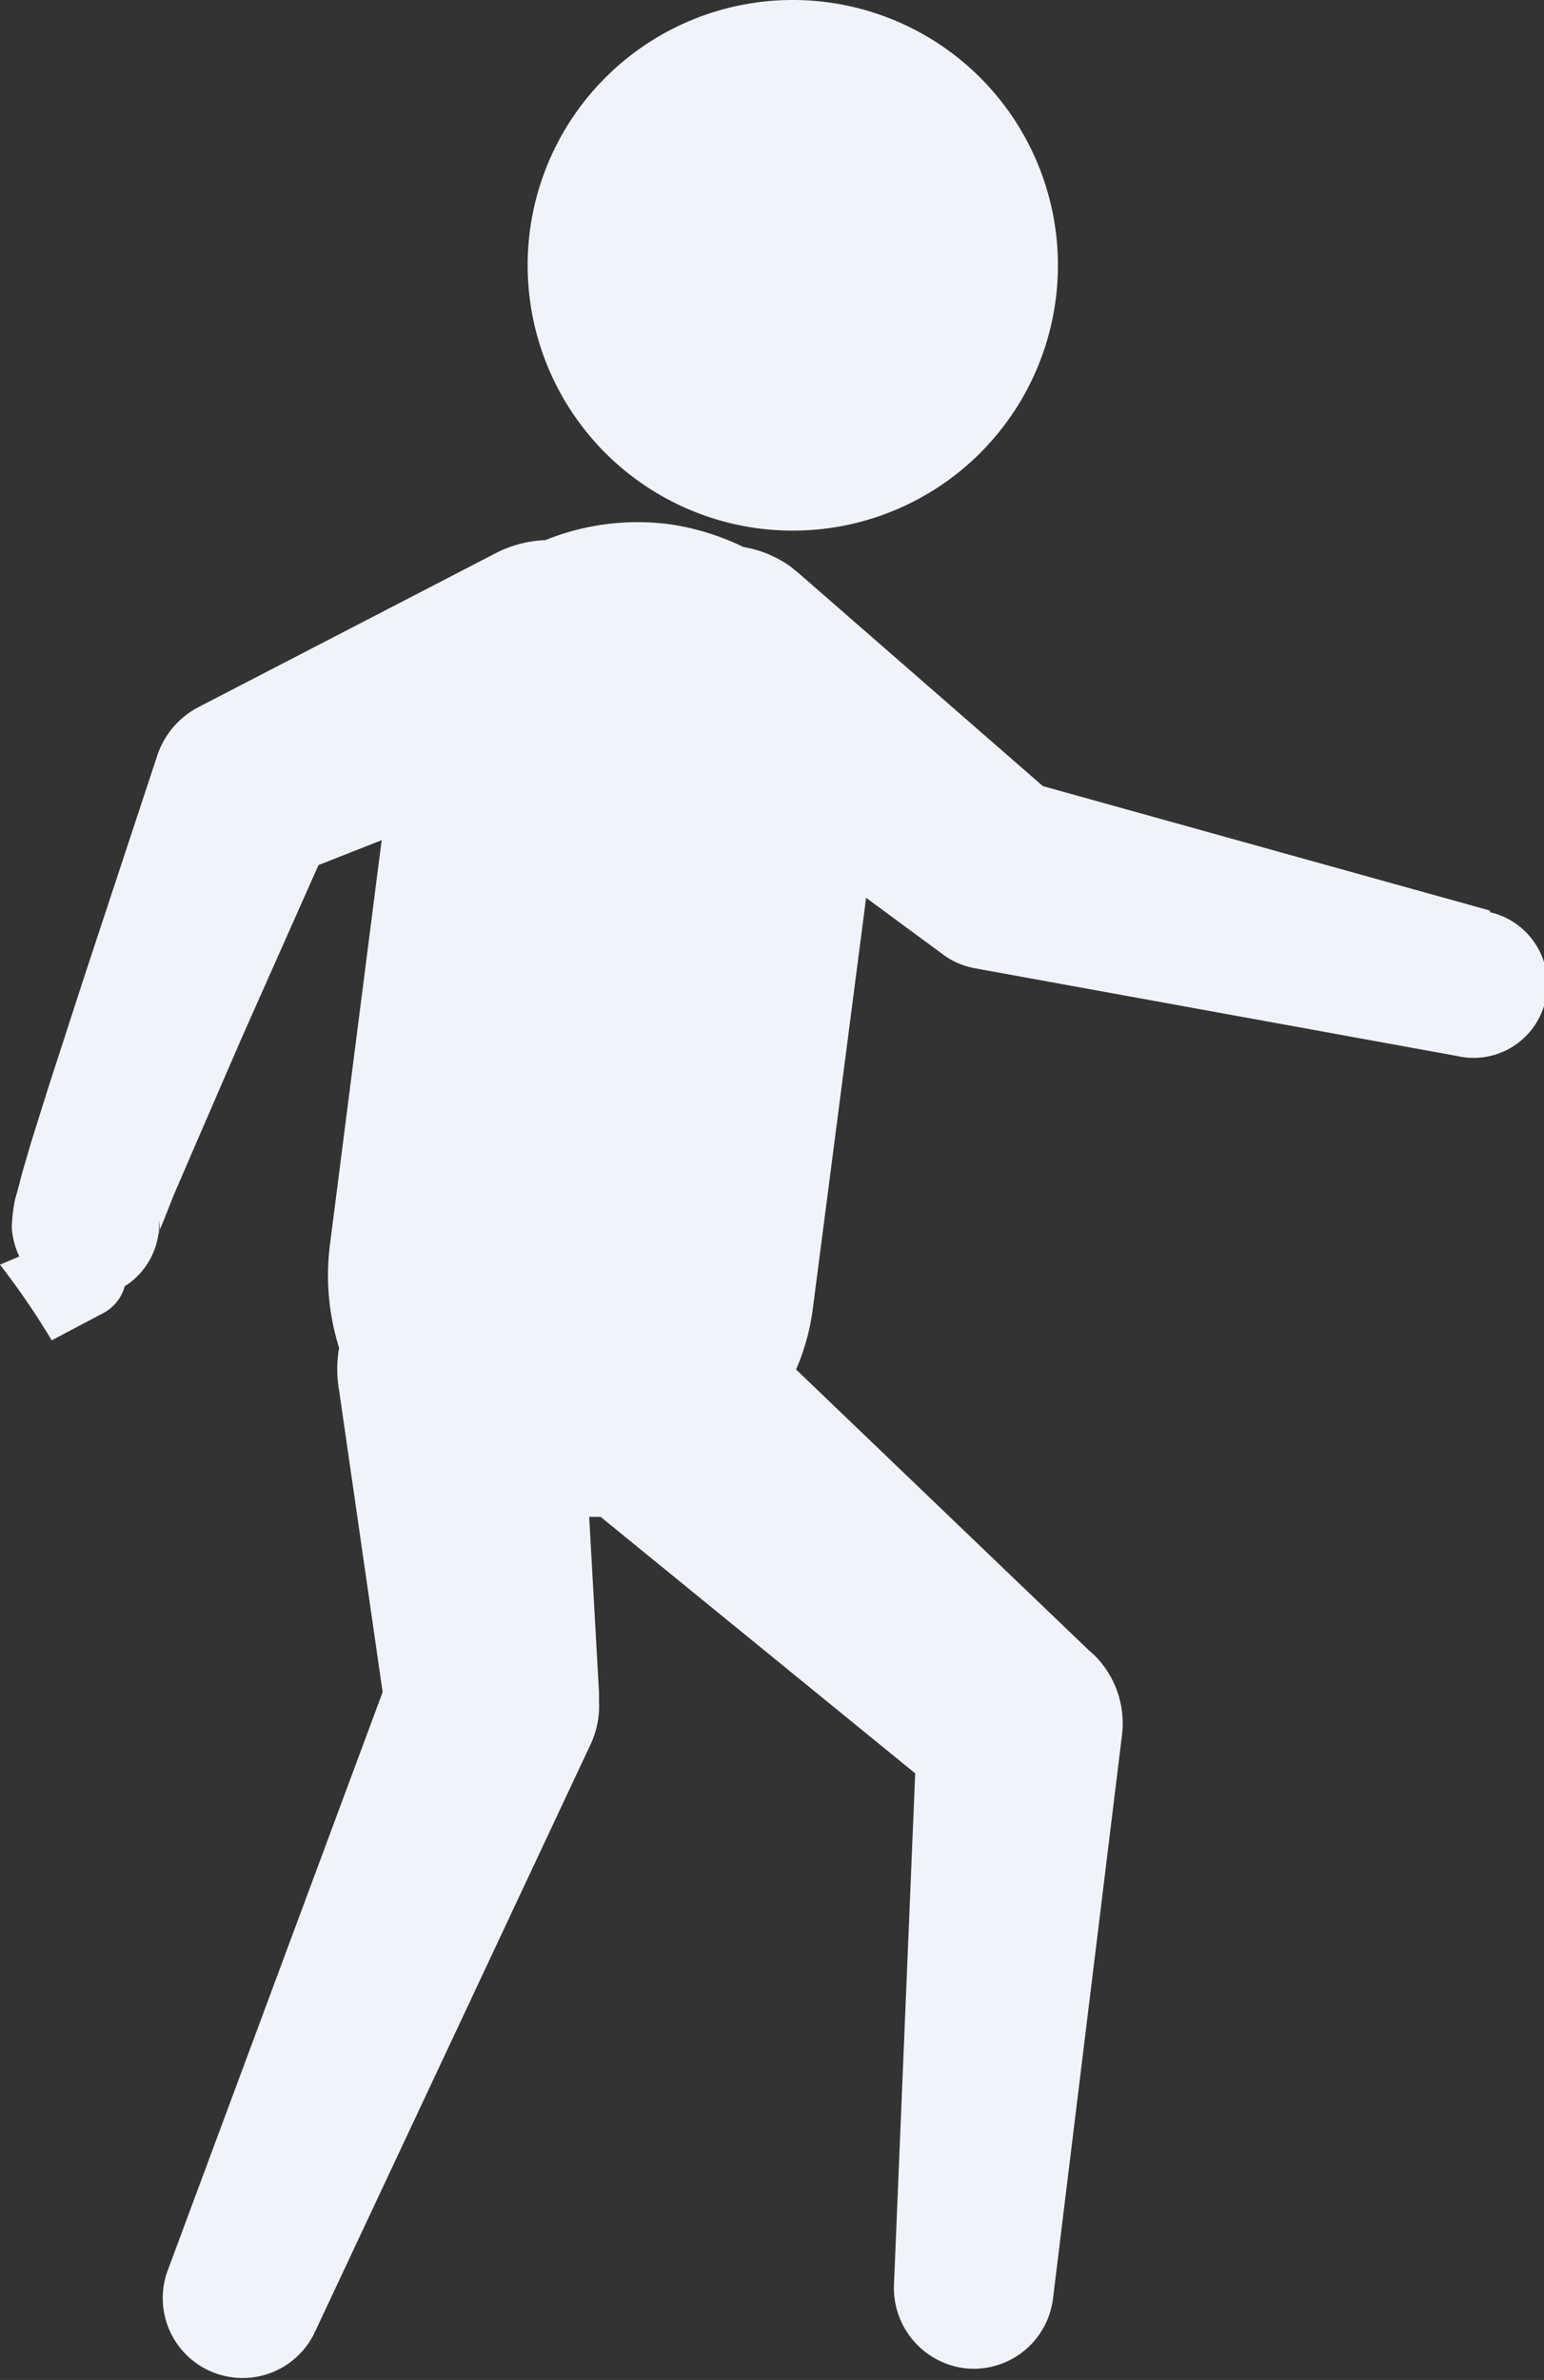 <svg xmlns="http://www.w3.org/2000/svg" viewBox="0 0 47.17 72.66"><rect x="0" y="0" width="47.17" height="72.66" fill="#333333" stroke="none"/><defs><style>.cls-1{fill:#f0f4fa;}</style></defs><g id="Layer_2" data-name="Layer 2"><g id="Layer_1-2" data-name="Layer 1"><path class="cls-1" d="M32.32,8.1A8.1,8.1,0,1,1,24.22,0a8.1,8.1,0,0,1,8.1,8.1Z"/><path class="cls-1" d="M45.52,27.8,31.86,24,24.4,17.5l-.26-.21a3.43,3.43,0,0,0-1.43-.59A7.61,7.61,0,0,0,20.42,16a7.53,7.53,0,0,0-3.76.49,3.61,3.61,0,0,0-1.48.38L6.33,21.45l-.27.14a2.59,2.59,0,0,0-1.25,1.46L2.58,29.8l-1.1,3.39L.94,34.91l-.26.89-.13.5-.09.32a4.93,4.93,0,0,0-.1.85,2.39,2.39,0,0,0,.23.89L0,38.61a23.5,23.5,0,0,1,1.58,2.31l1.59-.84a1.31,1.31,0,0,0,.64-.81,2.26,2.26,0,0,0,1.05-2,1.13,1.13,0,0,1,0,.41v0l0,0,0-.08L5,37.26l.31-.78L6,34.88l1.4-3.23,2.33-5.24,1.93-.76L10.08,38a7.38,7.38,0,0,0,.28,3.15,3.75,3.75,0,0,0,0,1.3l1.33,9.21L5.1,69.38a2.44,2.44,0,0,0,4.49,1.88l8.45-18a2.75,2.75,0,0,0,.26-1.31l0-.28L18,46.31l.35,0,9.61,7.83-.65,15.64a2.47,2.47,0,0,0,2.15,2.52,2.44,2.44,0,0,0,2.71-2.13l2.11-17.22a2.93,2.93,0,0,0-.86-2.43l-.19-.17-8.91-8.54a6.81,6.81,0,0,0,.52-1.92l1.62-12.48L28.62,29l.23.17a2.33,2.33,0,0,0,.93.39l14.74,2.68a2.25,2.25,0,0,0,1-4.39Z"/></g></g></svg>